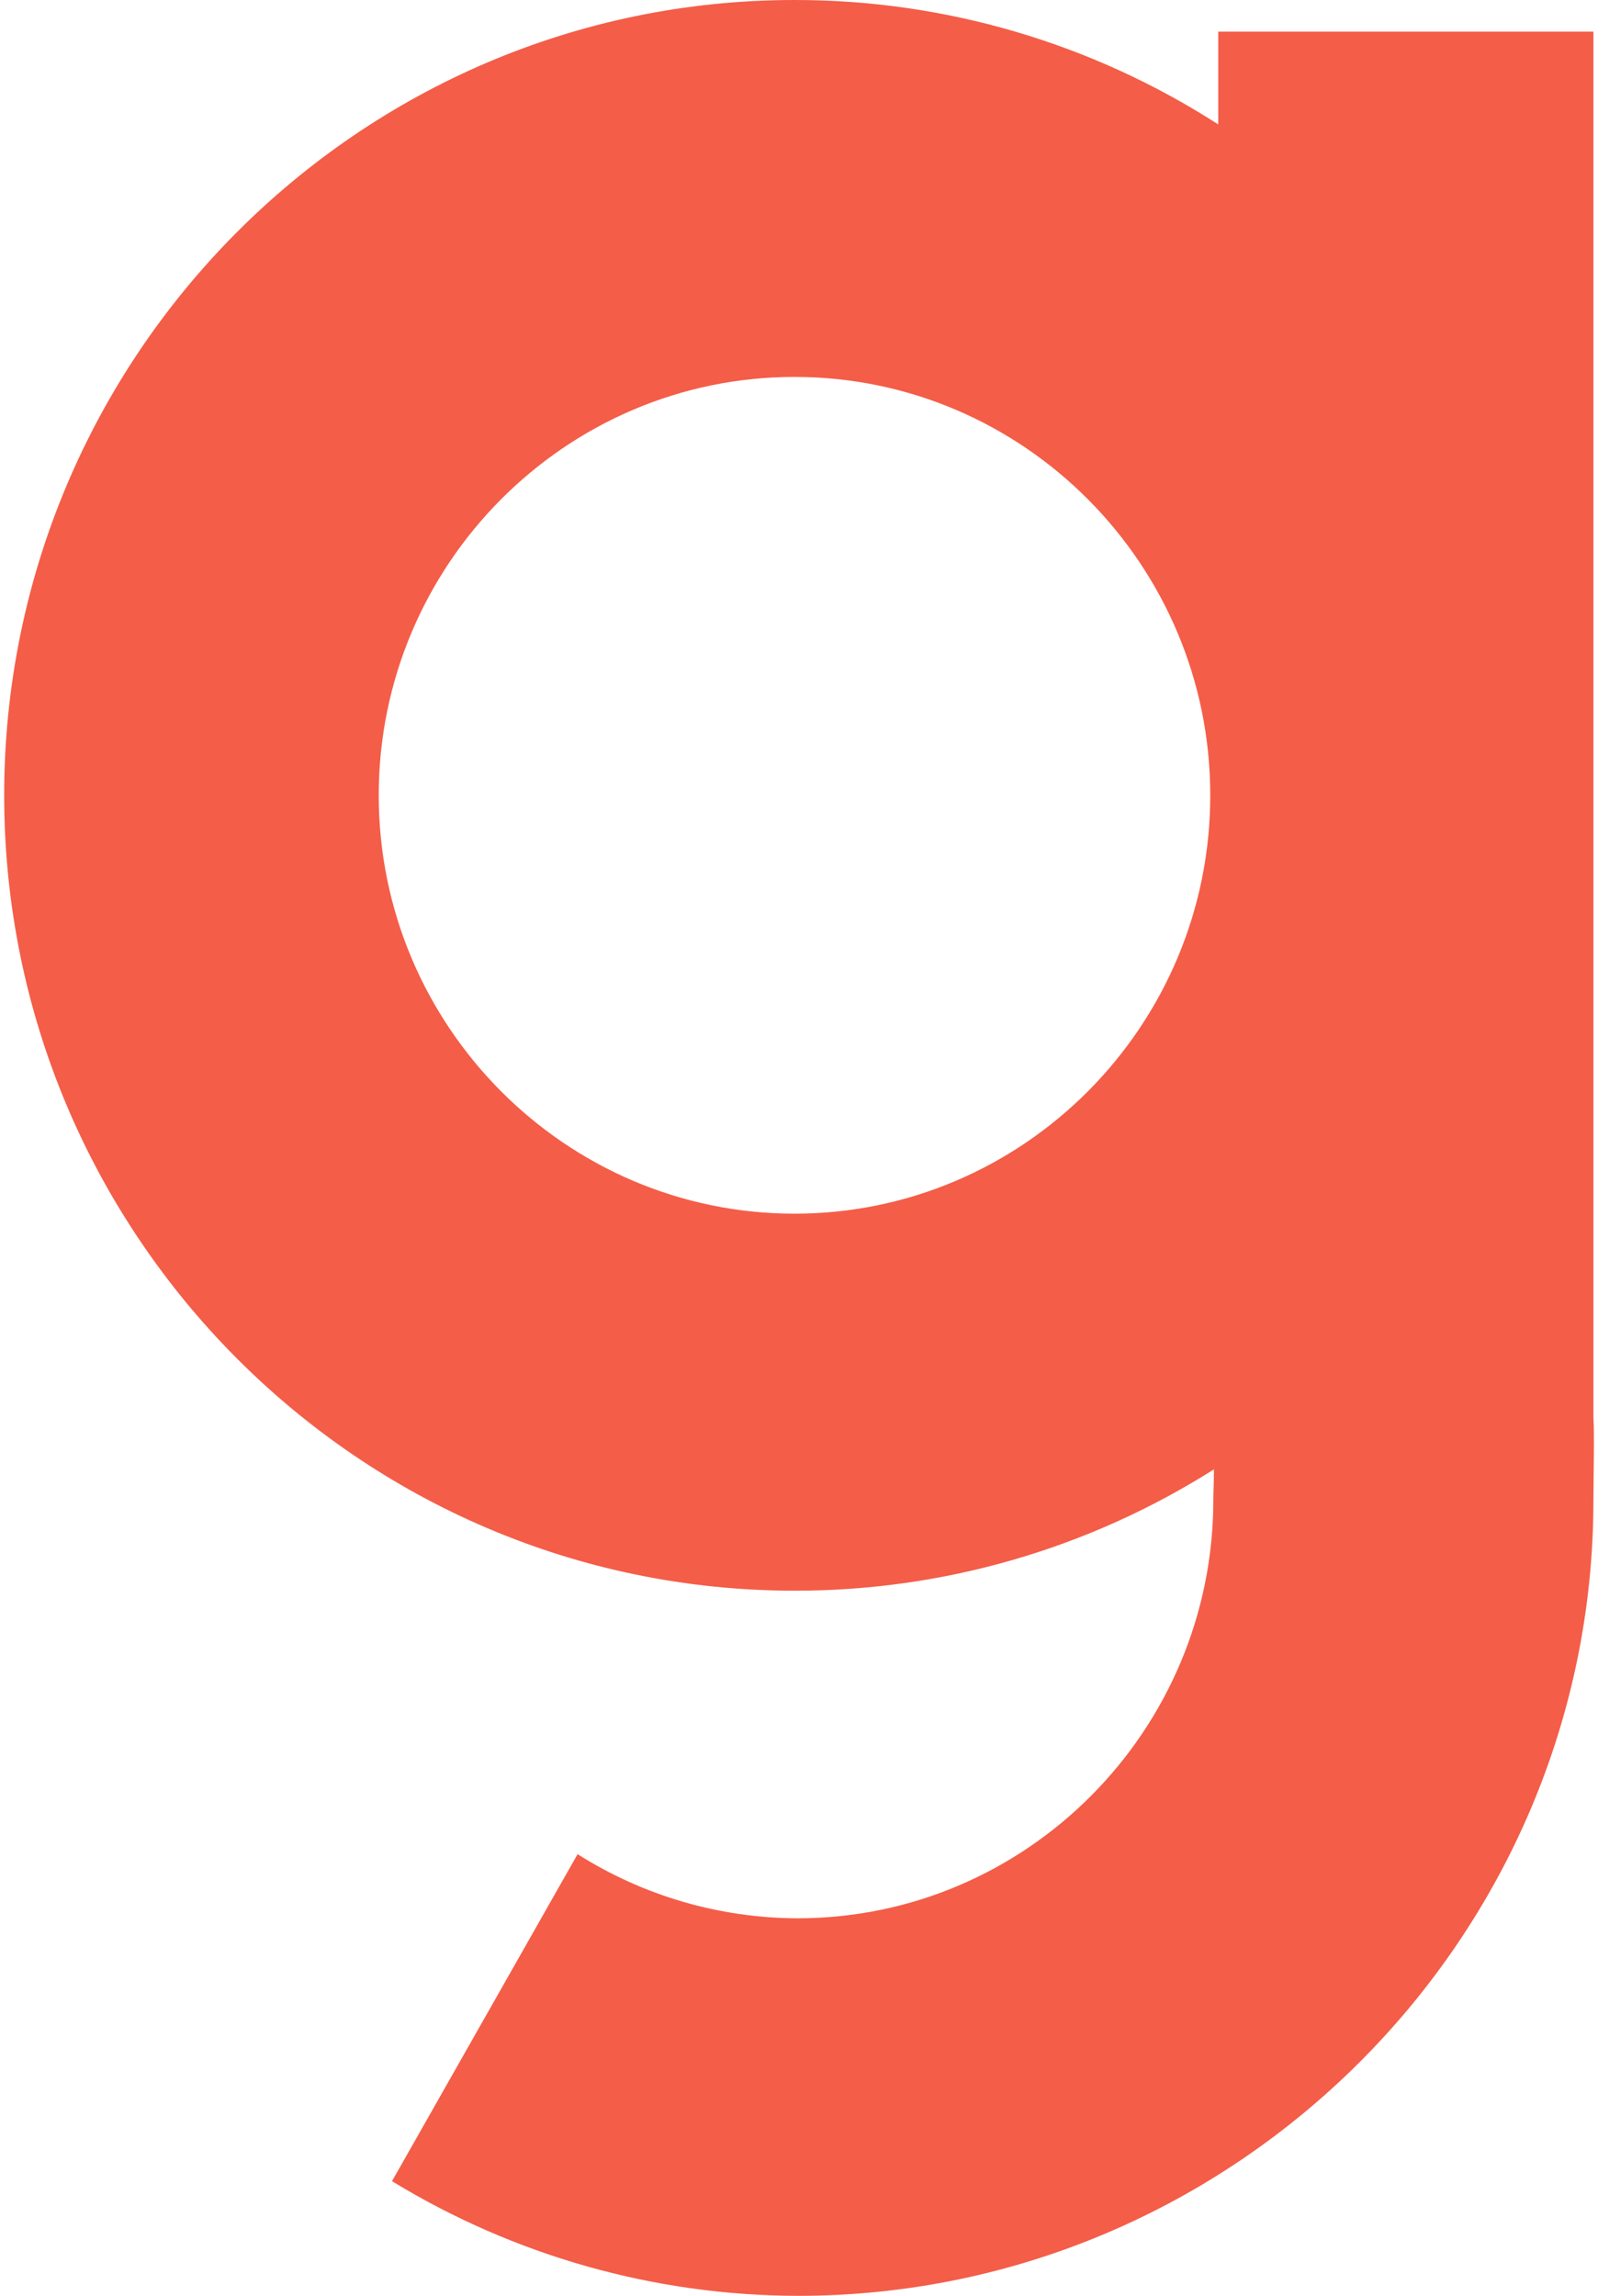 <svg width="39" height="56" viewBox="0 0 39 56" fill="none" xmlns="http://www.w3.org/2000/svg">
<path d="M38.888 34.574V0.772H29.732V3.035C26.646 1.049 23.055 -0.004 19.387 1.20359e-05C8.754 1.20359e-05 0.102 8.702 0.102 19.4C0.102 30.098 8.754 38.8 19.39 38.8C23.014 38.806 26.564 37.779 29.627 35.84C29.627 36.138 29.612 36.405 29.612 36.585C29.612 42.207 25.056 46.791 19.465 46.791C17.564 46.786 15.703 46.244 14.096 45.227L9.567 53.203C12.553 55.026 15.982 55.994 19.48 56C30.116 56 38.888 47.295 38.888 36.597C38.888 36.183 38.915 34.961 38.888 34.574ZM19.39 29.604C13.801 29.604 9.243 25.023 9.243 19.4C9.243 13.775 13.799 9.194 19.39 9.194C24.981 9.194 29.537 13.775 29.537 19.4C29.537 25.023 24.981 29.604 19.39 29.604Z" fill="#F45D48"/>
</svg>

